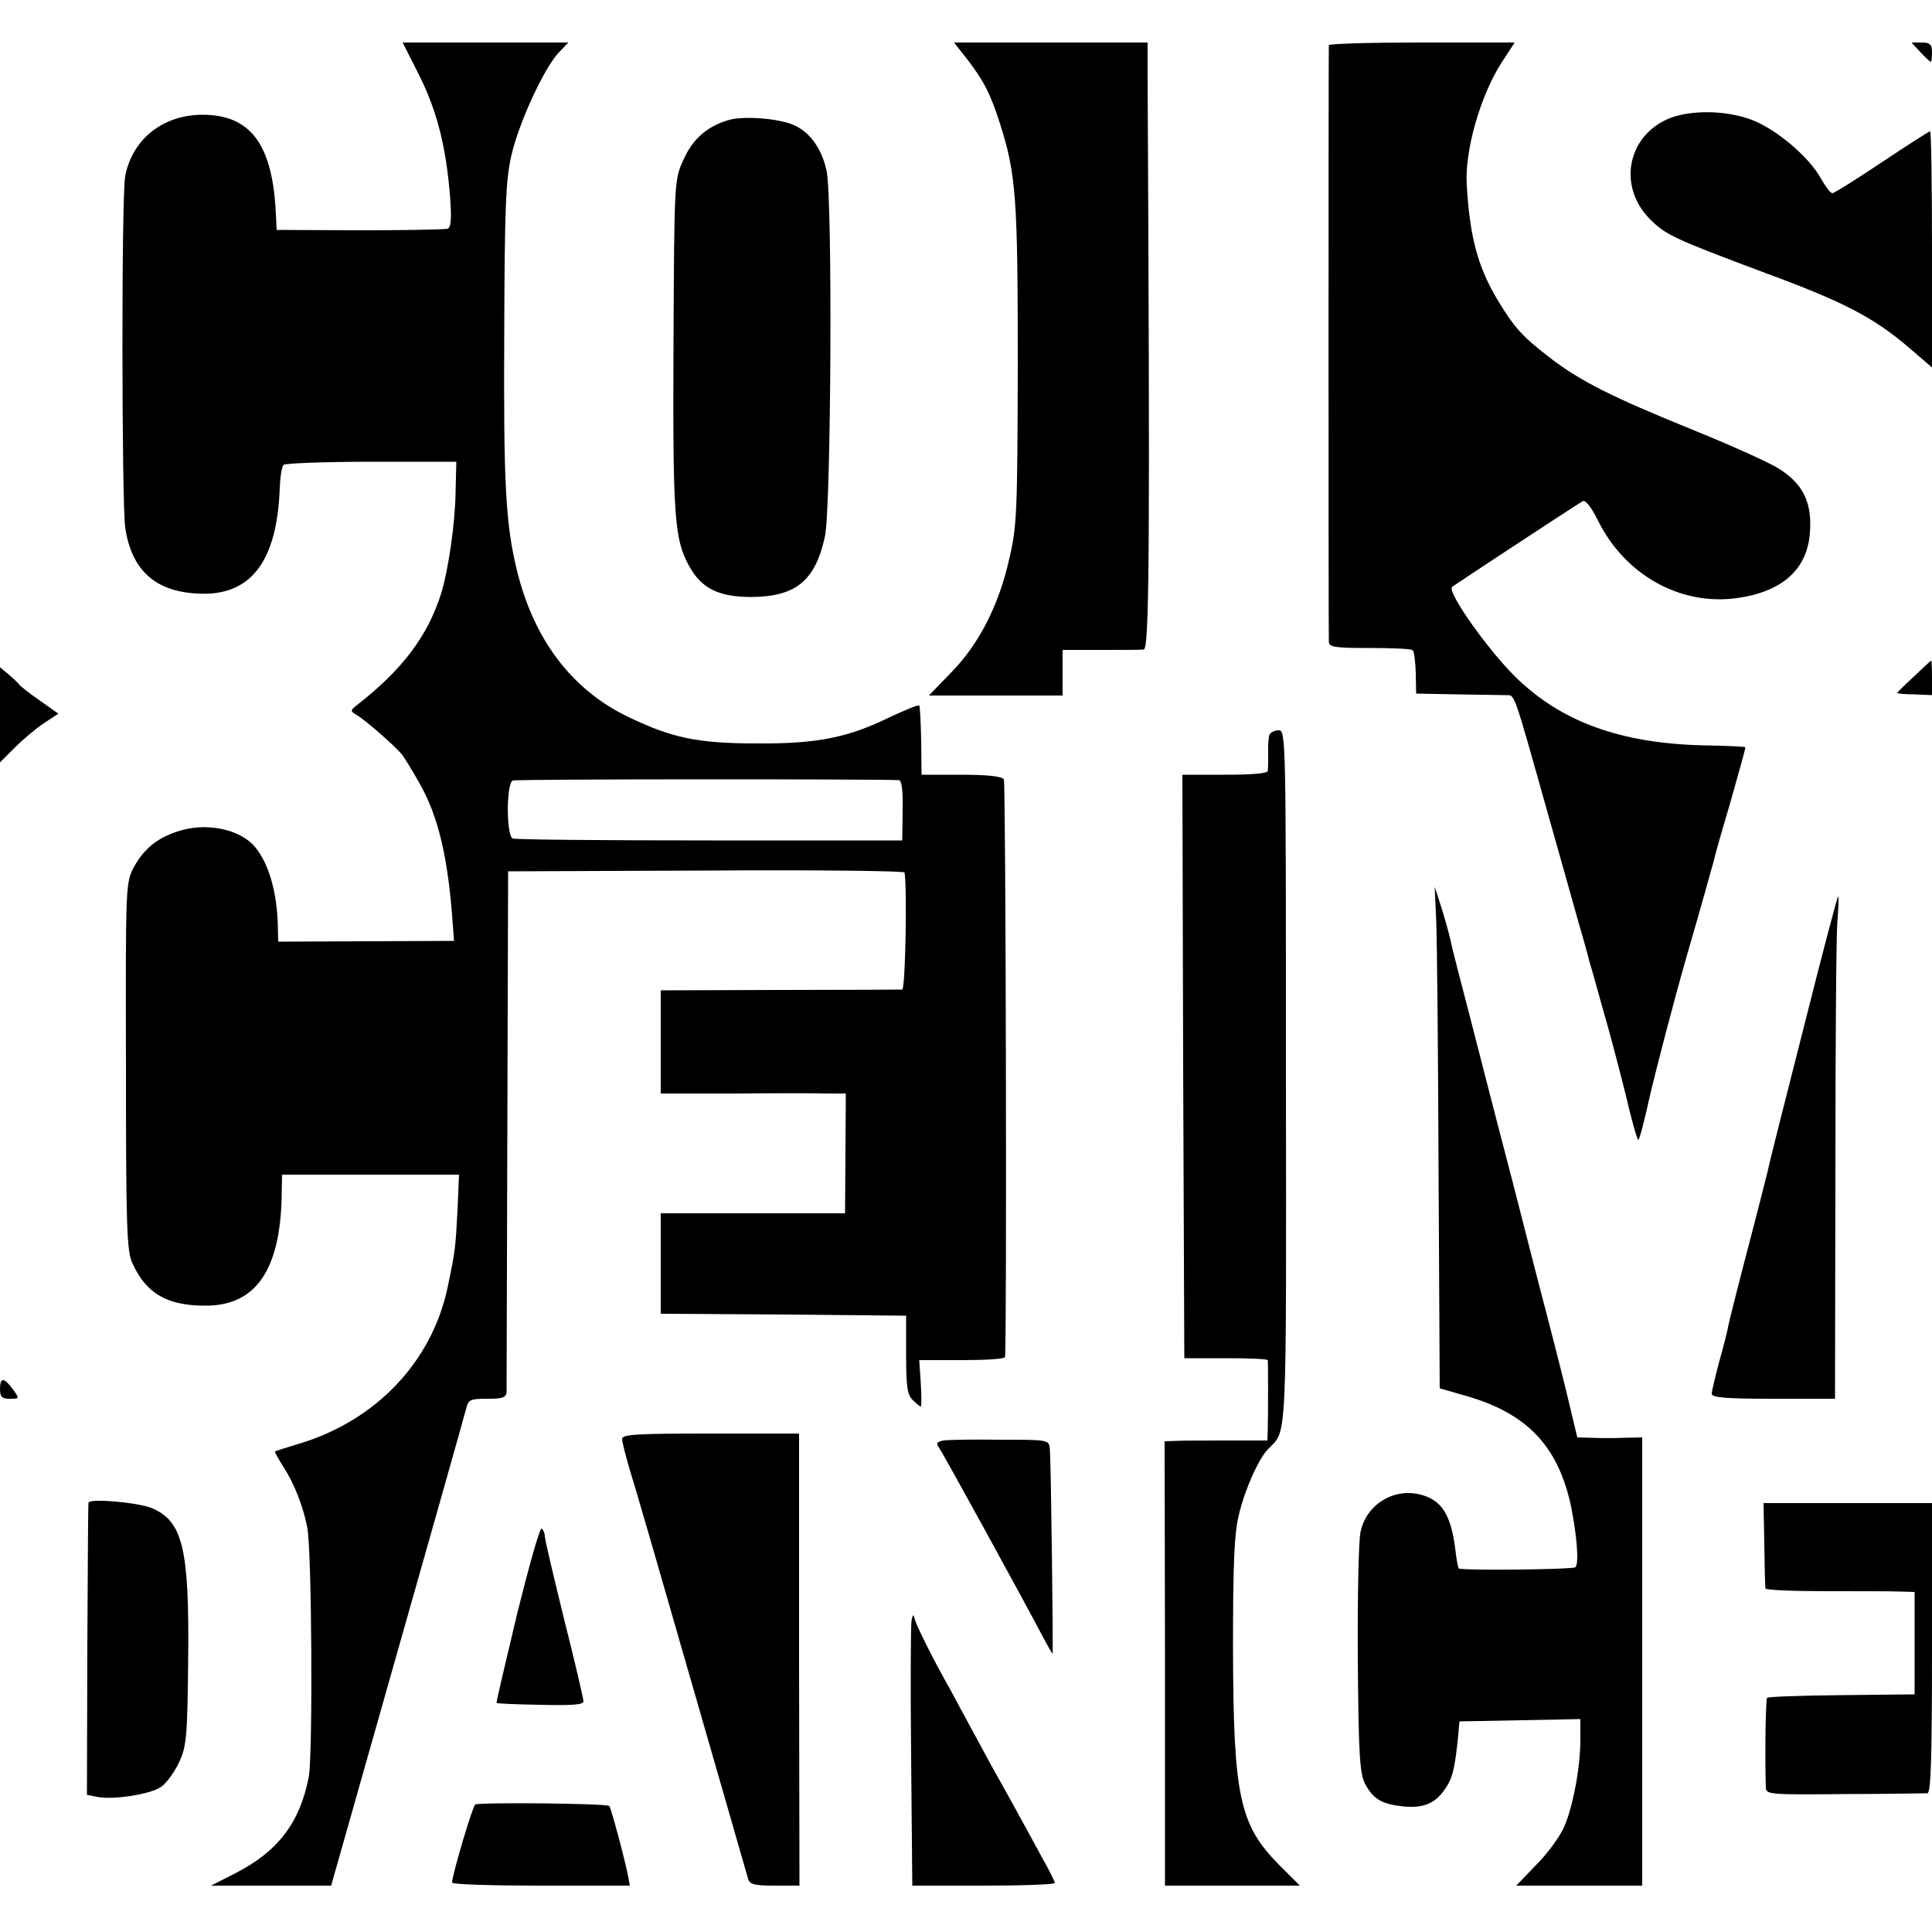 <?xml version="1.0" standalone="no"?>
<!DOCTYPE svg PUBLIC "-//W3C//DTD SVG 20010904//EN"
 "http://www.w3.org/TR/2001/REC-SVG-20010904/DTD/svg10.dtd">
<svg version="1.0" xmlns="http://www.w3.org/2000/svg"
 width="500pt" height="500pt" viewBox="0 0 500 500"
 preserveAspectRatio="xMidYMid meet">
<g transform="translate(0,500) scale(0.1,-0.1)"
fill="#000000" stroke="none">
<path d="M1086 4803 c46 -93 69 -186 79 -315 4 -56 2 -77 -7 -80 -7 -2 -109
-4 -227 -4 l-215 1 -2 40 c-8 181 -65 258 -190 258 -103 0 -182 -64 -200 -159
-10 -51 -9 -844 0 -909 16 -109 76 -165 185 -171 138 -9 208 80 215 273 1 28
5 55 10 60 4 4 106 8 227 8 l220 0 -2 -80 c-1 -79 -19 -201 -37 -260 -35 -111
-100 -198 -221 -292 -15 -12 -14 -14 3 -24 22 -13 95 -77 114 -99 7 -8 28 -42
47 -76 50 -87 75 -195 87 -369 l3 -40 -228 -1 -227 -1 -1 41 c-2 86 -23 161
-59 204 -39 47 -129 65 -201 40 -53 -17 -87 -46 -112 -91 -22 -42 -22 -44 -21
-517 0 -417 2 -479 17 -510 36 -79 92 -110 192 -109 128 1 191 94 194 287 l1
52 229 0 229 0 -4 -92 c-5 -97 -6 -106 -25 -197 -40 -194 -185 -347 -384 -407
-33 -10 -61 -19 -63 -20 -2 -1 8 -19 22 -41 26 -40 50 -99 61 -155 12 -56 15
-588 4 -647 -23 -118 -79 -192 -190 -249 l-63 -32 156 0 155 0 171 603 c94
331 174 614 178 630 6 25 10 27 55 27 40 0 49 3 50 18 0 9 1 316 2 682 l2 665
513 2 c281 2 513 -1 513 -5 7 -42 2 -302 -6 -303 -5 0 -148 -1 -317 -1 l-308
-1 0 -133 0 -134 193 0 c105 1 213 1 239 0 l47 0 -1 -155 -1 -155 -239 0 -238
0 0 -130 0 -130 318 -2 317 -3 0 -101 c0 -81 3 -104 17 -117 9 -9 18 -17 21
-17 2 0 2 27 0 60 l-4 60 111 0 c60 0 110 3 111 8 5 45 2 1487 -3 1495 -5 8
-43 12 -110 12 l-103 0 -1 88 c-1 48 -3 89 -5 91 -2 3 -35 -11 -74 -29 -110
-54 -190 -70 -345 -69 -155 0 -222 14 -339 71 -142 70 -238 197 -282 372 -31
125 -36 227 -34 626 1 321 4 392 19 455 20 85 83 221 121 263 l26 27 -214 0
-215 0 44 -87z m1240 -1822 c8 -1 11 -27 10 -78 l-1 -78 -498 0 c-274 0 -503
2 -510 5 -17 7 -17 143 0 150 9 4 939 4 999 1z"/>
<path d="M2502 4848 c44 -57 61 -90 86 -168 42 -131 46 -196 46 -625 -1 -380
-2 -417 -22 -501 -27 -121 -79 -222 -151 -295 l-57 -59 173 0 173 0 0 59 0 59
98 0 c53 0 104 0 112 1 15 1 16 284 10 1489 l0 82 -251 0 -250 0 33 -42z"/>
<path d="M3439 4883 c-1 -10 -1 -1523 0 -1544 1 -14 16 -16 106 -16 58 0 108
-2 111 -6 4 -3 7 -30 8 -59 l1 -53 105 -2 c58 -1 115 -2 127 -2 24 -1 17 20
109 -307 31 -110 67 -237 80 -284 14 -47 26 -92 28 -101 3 -8 18 -62 34 -120
17 -57 43 -157 59 -221 15 -65 30 -118 33 -118 3 0 17 55 32 123 16 67 57 226
93 352 37 127 68 239 71 250 2 11 22 81 44 155 21 74 38 135 37 136 -1 2 -49
4 -107 5 -217 5 -370 61 -489 178 -71 70 -177 220 -163 232 7 6 316 209 338
222 7 4 22 -15 39 -49 69 -141 213 -222 359 -202 118 16 183 74 190 169 6 78
-17 126 -80 166 -27 17 -130 63 -229 103 -204 83 -286 124 -365 185 -71 55
-91 77 -135 150 -50 84 -71 160 -79 295 -6 88 34 230 90 318 l34 52 -240 0
c-132 0 -240 -3 -241 -7z"/>
<path d="M4970 4865 c13 -14 25 -25 27 -25 2 0 3 11 3 25 0 20 -5 25 -27 25
l-26 0 23 -25z"/>
<path d="M4314 4691 c-103 -47 -126 -173 -46 -256 42 -43 62 -52 302 -142 201
-74 277 -114 366 -189 l64 -55 0 306 c0 168 -2 305 -5 305 -3 0 -59 -36 -125
-80 -66 -44 -123 -80 -128 -80 -5 0 -18 18 -30 39 -31 56 -117 128 -179 151
-69 26 -164 26 -219 1z"/>
<path d="M1888 4690 c-57 -16 -95 -49 -119 -103 -24 -52 -24 -54 -26 -477 -2
-445 2 -505 40 -574 32 -59 77 -81 162 -81 115 1 165 42 190 157 16 77 20 878
4 947 -13 58 -44 100 -86 118 -41 17 -127 23 -165 13z"/>
<path d="M4953 3249 c-24 -22 -43 -41 -43 -42 0 -2 20 -4 45 -4 l45 -2 0 45
c0 24 -1 44 -2 44 -2 0 -22 -19 -45 -41z"/>
<path d="M0 3150 l0 -123 38 38 c20 20 54 49 75 63 l38 25 -48 34 c-26 18 -50
37 -53 41 -3 4 -15 16 -27 26 l-23 19 0 -123z"/>
<path d="M3285 3098 c-2 -7 -4 -29 -3 -48 0 -19 0 -40 -1 -45 -1 -7 -43 -10
-111 -10 l-110 0 2 -755 3 -755 108 0 c59 0 107 -2 108 -5 1 -7 1 -138 0 -177
l-1 -31 -102 0 c-57 0 -117 0 -133 -1 l-31 -1 1 -575 0 -575 174 0 175 0 -53
53 c-104 105 -119 178 -120 562 0 215 3 295 15 344 15 65 52 148 77 172 48 49
46 1 45 962 0 882 0 897 -19 897 -11 0 -21 -6 -24 -12z"/>
<path d="M3717 2615 c2 -49 5 -342 6 -649 l3 -559 59 -17 c165 -45 247 -130
281 -289 15 -76 21 -148 11 -157 -6 -6 -296 -9 -302 -3 -2 3 -6 26 -9 52 -10
77 -30 116 -72 133 -74 31 -157 -13 -173 -91 -5 -22 -8 -170 -7 -330 2 -250 5
-294 19 -322 21 -39 43 -52 98 -58 53 -5 82 7 108 44 20 28 26 52 35 141 l3
35 157 3 156 3 0 -52 c0 -73 -19 -174 -42 -227 -11 -25 -43 -69 -72 -98 l-52
-54 163 0 163 0 0 580 0 580 -47 -1 c-27 -1 -64 -1 -84 0 l-37 1 -21 88 c-11
48 -48 193 -82 322 -33 129 -62 242 -64 250 -6 23 -50 191 -106 410 -28 107
-53 204 -55 216 -2 11 -12 47 -22 80 l-19 59 4 -90z"/>
<path d="M4666 2333 c-49 -192 -90 -355 -91 -363 -2 -8 -24 -96 -50 -195 -26
-99 -49 -191 -52 -205 -2 -14 -13 -56 -24 -95 -10 -38 -19 -75 -19 -82 0 -10
37 -13 160 -13 l159 0 1 583 c0 320 2 612 5 650 3 37 4 67 2 67 -2 0 -43 -156
-91 -347z"/>
<path d="M0 1405 c0 -20 5 -25 25 -25 26 0 26 0 8 25 -23 31 -33 31 -33 0z"/>
<path d="M1610 1276 c0 -8 9 -42 19 -77 18 -58 57 -192 246 -849 31 -107 58
-203 61 -212 4 -15 17 -18 69 -18 l64 0 -1 585 0 585 -229 0 c-189 0 -229 -2
-229 -14z"/>
<path d="M2442 1272 c-16 -3 -20 -7 -14 -15 9 -11 226 -407 273 -497 12 -22
22 -40 23 -40 2 0 -4 501 -7 529 -2 25 -2 25 -127 25 -69 1 -135 0 -148 -2z"/>
<path d="M229 1111 c-1 -3 -2 -175 -3 -381 l-1 -375 25 -5 c40 -9 138 6 166
25 14 9 35 38 47 63 20 43 22 67 24 269 3 285 -14 356 -94 390 -37 15 -162 26
-164 14z"/>
<path d="M4566 1003 c1 -60 2 -111 3 -114 1 -4 72 -7 159 -7 86 0 173 0 192
-1 l35 -1 0 -132 0 -133 -189 -2 c-104 -1 -190 -4 -193 -7 -3 -3 -6 -140 -3
-231 0 -19 6 -20 203 -18 111 0 208 2 215 2 9 1 12 83 12 376 l0 375 -218 0
-218 0 2 -107z"/>
<path d="M1338 822 c-30 -125 -54 -228 -53 -229 1 -2 52 -4 113 -5 82 -2 112
0 112 9 0 6 -22 102 -50 212 -27 110 -50 207 -50 215 0 8 -4 17 -8 20 -5 3
-33 -97 -64 -222z"/>
<path d="M2359 806 c-2 -11 -3 -169 -1 -353 l3 -333 184 0 c102 0 185 3 185 7
0 3 -15 34 -34 67 -18 34 -48 88 -66 121 -18 33 -41 74 -50 90 -10 17 -36 66
-60 110 -24 44 -51 94 -61 113 -39 68 -84 158 -90 177 -6 19 -6 19 -10 1z"/>
<path d="M1230 330 c-7 -4 -60 -183 -60 -202 0 -5 104 -8 230 -8 l230 0 -4 22
c-9 47 -45 180 -49 184 -6 7 -337 10 -347 4z"/>
</g>
</svg>
